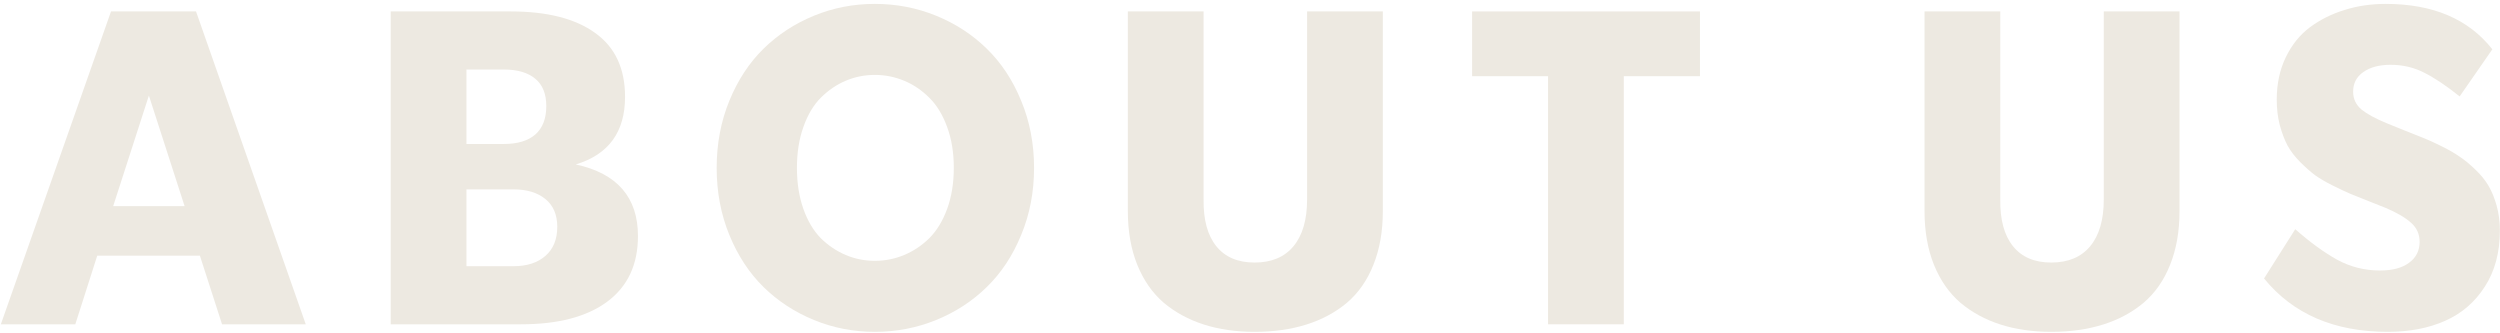 <svg width="609" height="81" viewBox="0 0 609 81" fill="none" xmlns="http://www.w3.org/2000/svg">
<path d="M581.662 80.835C568.627 80.835 558.58 76.502 551.521 67.835L559.122 55.831C562.722 59.011 566.129 61.492 569.344 63.275C572.559 65.022 576.036 65.896 579.775 65.896C582.815 65.896 585.174 65.267 586.852 64.009C588.564 62.751 589.42 61.056 589.42 58.924C589.42 57.037 588.721 55.482 587.323 54.259C585.925 53.001 583.864 51.795 581.138 50.642C580.264 50.292 578.901 49.751 577.049 49.017C575.232 48.283 573.747 47.689 572.594 47.235C571.44 46.745 569.99 46.064 568.243 45.19C566.496 44.317 565.063 43.478 563.945 42.674C562.826 41.836 561.621 40.77 560.328 39.477C559.035 38.184 558.004 36.838 557.235 35.441C556.501 34.043 555.872 32.383 555.348 30.461C554.859 28.539 554.614 26.477 554.614 24.275C554.614 20.431 555.348 16.989 556.816 13.949C558.283 10.909 560.258 8.463 562.739 6.61C565.255 4.758 568.068 3.36 571.178 2.417C574.289 1.438 577.608 0.949 581.138 0.949C592.67 0.949 601.336 4.636 607.137 12.009L599.17 23.489C595.99 20.938 593.124 19.016 590.573 17.723C588.057 16.43 585.314 15.784 582.344 15.784C579.583 15.784 577.364 16.378 575.686 17.566C574.044 18.719 573.223 20.309 573.223 22.336C573.223 24.083 573.904 25.534 575.267 26.687C576.665 27.805 578.727 28.923 581.452 30.041C582.396 30.426 583.776 30.985 585.593 31.719C587.446 32.453 588.983 33.064 590.206 33.553C591.464 34.043 592.967 34.724 594.714 35.598C596.497 36.471 597.982 37.328 599.17 38.166C600.393 38.97 601.668 40.018 602.996 41.311C604.324 42.569 605.39 43.88 606.194 45.243C606.998 46.606 607.662 48.231 608.186 50.118C608.71 52.005 608.972 54.014 608.972 56.146C608.972 61.492 607.749 66.053 605.303 69.827C602.892 73.601 599.659 76.379 595.605 78.162C591.587 79.944 586.939 80.835 581.662 80.835Z" fill="#EDE9E1"/>
<path d="M499.69 80.834C495.147 80.834 491.023 80.24 487.319 79.052C483.615 77.864 480.365 76.099 477.569 73.758C474.809 71.381 472.659 68.306 471.122 64.532C469.584 60.723 468.815 56.355 468.815 51.428V2.783H487.267V48.597C487.197 53.524 488.228 57.316 490.359 59.972C492.491 62.628 495.601 63.956 499.69 63.956C503.813 63.956 506.976 62.628 509.178 59.972C511.379 57.316 512.48 53.524 512.48 48.597V2.783H530.931V51.428C530.931 56.355 530.162 60.723 528.625 64.532C527.122 68.306 524.973 71.381 522.177 73.758C519.382 76.099 516.097 77.864 512.323 79.052C508.549 80.24 504.338 80.834 499.69 80.834Z" fill="#EDE9E1"/>
<path d="M414.112 2.783V18.561H395.556V79H377.104V18.561H358.601V2.783H414.112Z" fill="#EDE9E1"/>
<path d="M305.617 80.834C301.074 80.834 296.95 80.24 293.246 79.052C289.542 77.864 286.292 76.099 283.496 73.758C280.735 71.381 278.586 68.306 277.049 64.532C275.511 60.723 274.742 56.355 274.742 51.428V2.783H293.193V48.597C293.124 53.524 294.154 57.316 296.286 59.972C298.418 62.628 301.528 63.956 305.617 63.956C309.74 63.956 312.903 62.628 315.104 59.972C317.306 57.316 318.407 53.524 318.407 48.597V2.783H336.858V51.428C336.858 56.355 336.089 60.723 334.552 64.532C333.049 68.306 330.9 71.381 328.104 73.758C325.309 76.099 322.024 77.864 318.249 79.052C314.475 80.24 310.264 80.834 305.617 80.834Z" fill="#EDE9E1"/>
<path d="M213.109 80.835C207.902 80.835 202.957 79.874 198.274 77.952C193.591 76.03 189.503 73.356 186.008 69.932C182.514 66.507 179.736 62.279 177.674 57.247C175.612 52.214 174.581 46.763 174.581 40.892C174.581 35.021 175.612 29.57 177.674 24.538C179.736 19.505 182.514 15.277 186.008 11.852C189.503 8.428 193.591 5.754 198.274 3.832C202.957 1.91 207.902 0.949 213.109 0.949C218.35 0.949 223.33 1.91 228.048 3.832C232.766 5.754 236.872 8.428 240.366 11.852C243.896 15.277 246.691 19.505 248.753 24.538C250.85 29.57 251.898 35.021 251.898 40.892C251.898 46.763 250.85 52.214 248.753 57.247C246.691 62.279 243.896 66.507 240.366 69.932C236.872 73.356 232.766 76.03 228.048 77.952C223.33 79.874 218.35 80.835 213.109 80.835ZM206.032 62.121C208.269 63.065 210.627 63.537 213.109 63.537C215.59 63.537 217.966 63.065 220.238 62.121C222.509 61.178 224.553 59.815 226.37 58.033C228.188 56.216 229.638 53.839 230.721 50.904C231.805 47.934 232.346 44.596 232.346 40.892C232.346 37.188 231.805 33.868 230.721 30.933C229.638 27.962 228.188 25.586 226.37 23.804C224.553 21.986 222.509 20.606 220.238 19.663C217.966 18.719 215.59 18.247 213.109 18.247C210.627 18.247 208.269 18.719 206.032 19.663C203.796 20.606 201.769 21.986 199.952 23.804C198.169 25.586 196.754 27.962 195.706 30.933C194.657 33.868 194.133 37.188 194.133 40.892C194.133 44.596 194.657 47.934 195.706 50.904C196.754 53.839 198.169 56.216 199.952 58.033C201.769 59.815 203.796 61.178 206.032 62.121Z" fill="#EDE9E1"/>
<path d="M140.258 40.053C150.357 42.254 155.407 48.073 155.407 57.508C155.407 64.462 152.908 69.791 147.911 73.496C142.948 77.165 135.959 79 126.943 79H95.178V2.783H124.375C133.286 2.783 140.153 4.53 144.975 8.025C149.833 11.485 152.261 16.674 152.261 23.593C152.261 32.155 148.26 37.642 140.258 40.053ZM122.75 16.936H113.629V35.073H122.75C126.07 35.073 128.621 34.304 130.403 32.767C132.185 31.194 133.076 28.888 133.076 25.847C133.076 22.877 132.185 20.658 130.403 19.19C128.621 17.688 126.07 16.936 122.75 16.936ZM113.629 64.847H125.109C128.359 64.847 130.945 64.008 132.867 62.331C134.789 60.653 135.75 58.294 135.75 55.254C135.75 52.319 134.789 50.065 132.867 48.492C130.945 46.919 128.359 46.133 125.109 46.133H113.629V64.847Z" fill="#EDE9E1"/>
<path d="M74.483 79H54.092L48.693 62.278H23.689L18.343 79H0.206L27.044 2.783H47.75L74.483 79ZM36.27 23.279L27.569 50.222H44.971L36.27 23.279Z" fill="#EDE9E1"/>
</svg>
